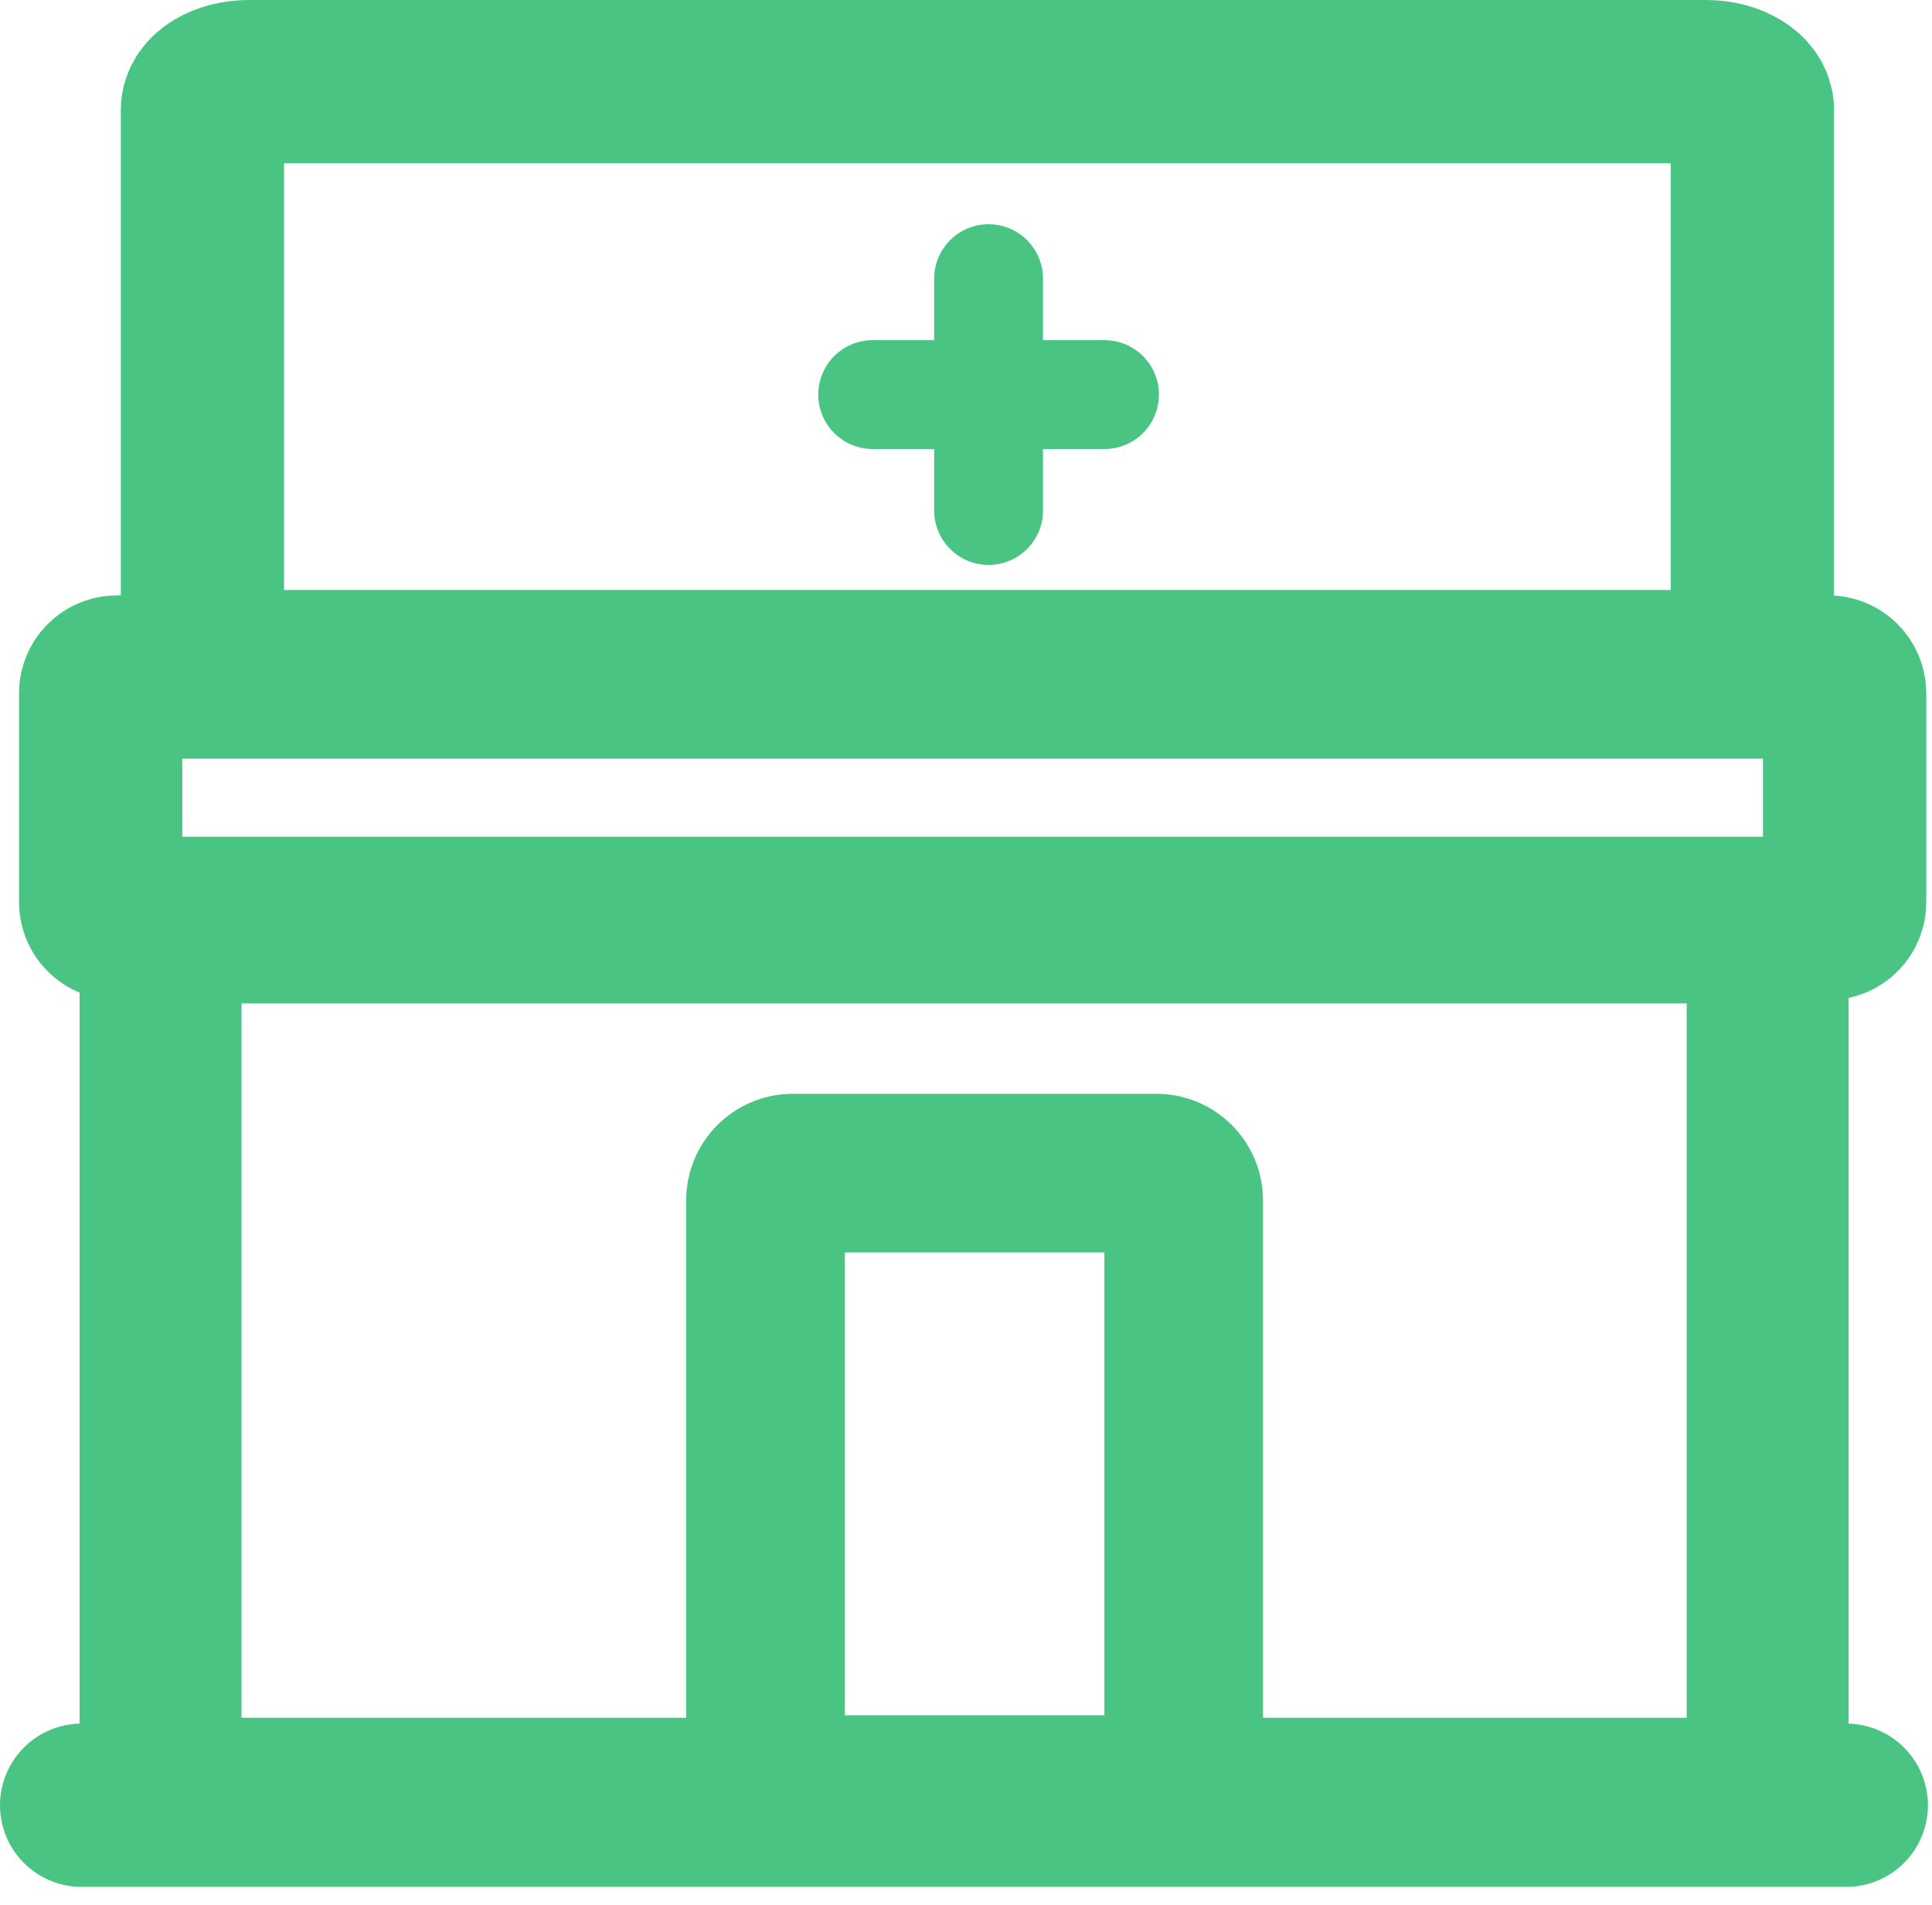 <svg width="71" height="70" viewBox="0 0 71 70" fill="none" xmlns="http://www.w3.org/2000/svg">
<g clip-path="url(#clip0_7394_78762)">
<path d="M36.33 10.24V18.76" stroke="#4AC483" stroke-width="4" stroke-linecap="round"/>
<path d="M40.59 14.5H32.07" stroke="#4AC483" stroke-width="4" stroke-linecap="round"/>
<path d="M3 66.34H67.85" stroke="#4AC483" stroke-width="6" stroke-linecap="round"/>
<path d="M9.149 24.68H62.69C63.63 24.68 64.4 24.22 64.4 23.64V4.04C64.4 3.47 63.639 3 62.69 3H9.149C8.209 3 7.439 3.46 7.439 4.04V23.64C7.439 24.21 8.199 24.68 9.149 24.68Z" stroke="#4AC483" stroke-width="6" stroke-linecap="round"/>
<path d="M67.189 24.88H4.299C3.968 24.88 3.699 25.149 3.699 25.48V33.15C3.699 33.481 3.968 33.75 4.299 33.75H67.189C67.521 33.75 67.789 33.481 67.789 33.15V25.48C67.789 25.149 67.521 24.88 67.189 24.88Z" stroke="#4AC483" stroke-width="6" stroke-linecap="round"/>
<path d="M64.96 33.9H5.9V66.1H64.96V33.9Z" stroke="#4AC483" stroke-width="5.95" stroke-linecap="round"/>
<path d="M29.131 43.11H42.501C43.051 43.11 43.501 43.56 43.501 44.11V65.95H28.131V44.11C28.131 43.56 28.581 43.11 29.131 43.11V43.11Z" stroke="#4AC483" stroke-width="5.83" stroke-linecap="round"/>
</g>
<defs>
<clipPath id="clip0_7394_78762">
<rect width="70.85" height="69.34" fill="white"/>
</clipPath>
</defs>
</svg>
